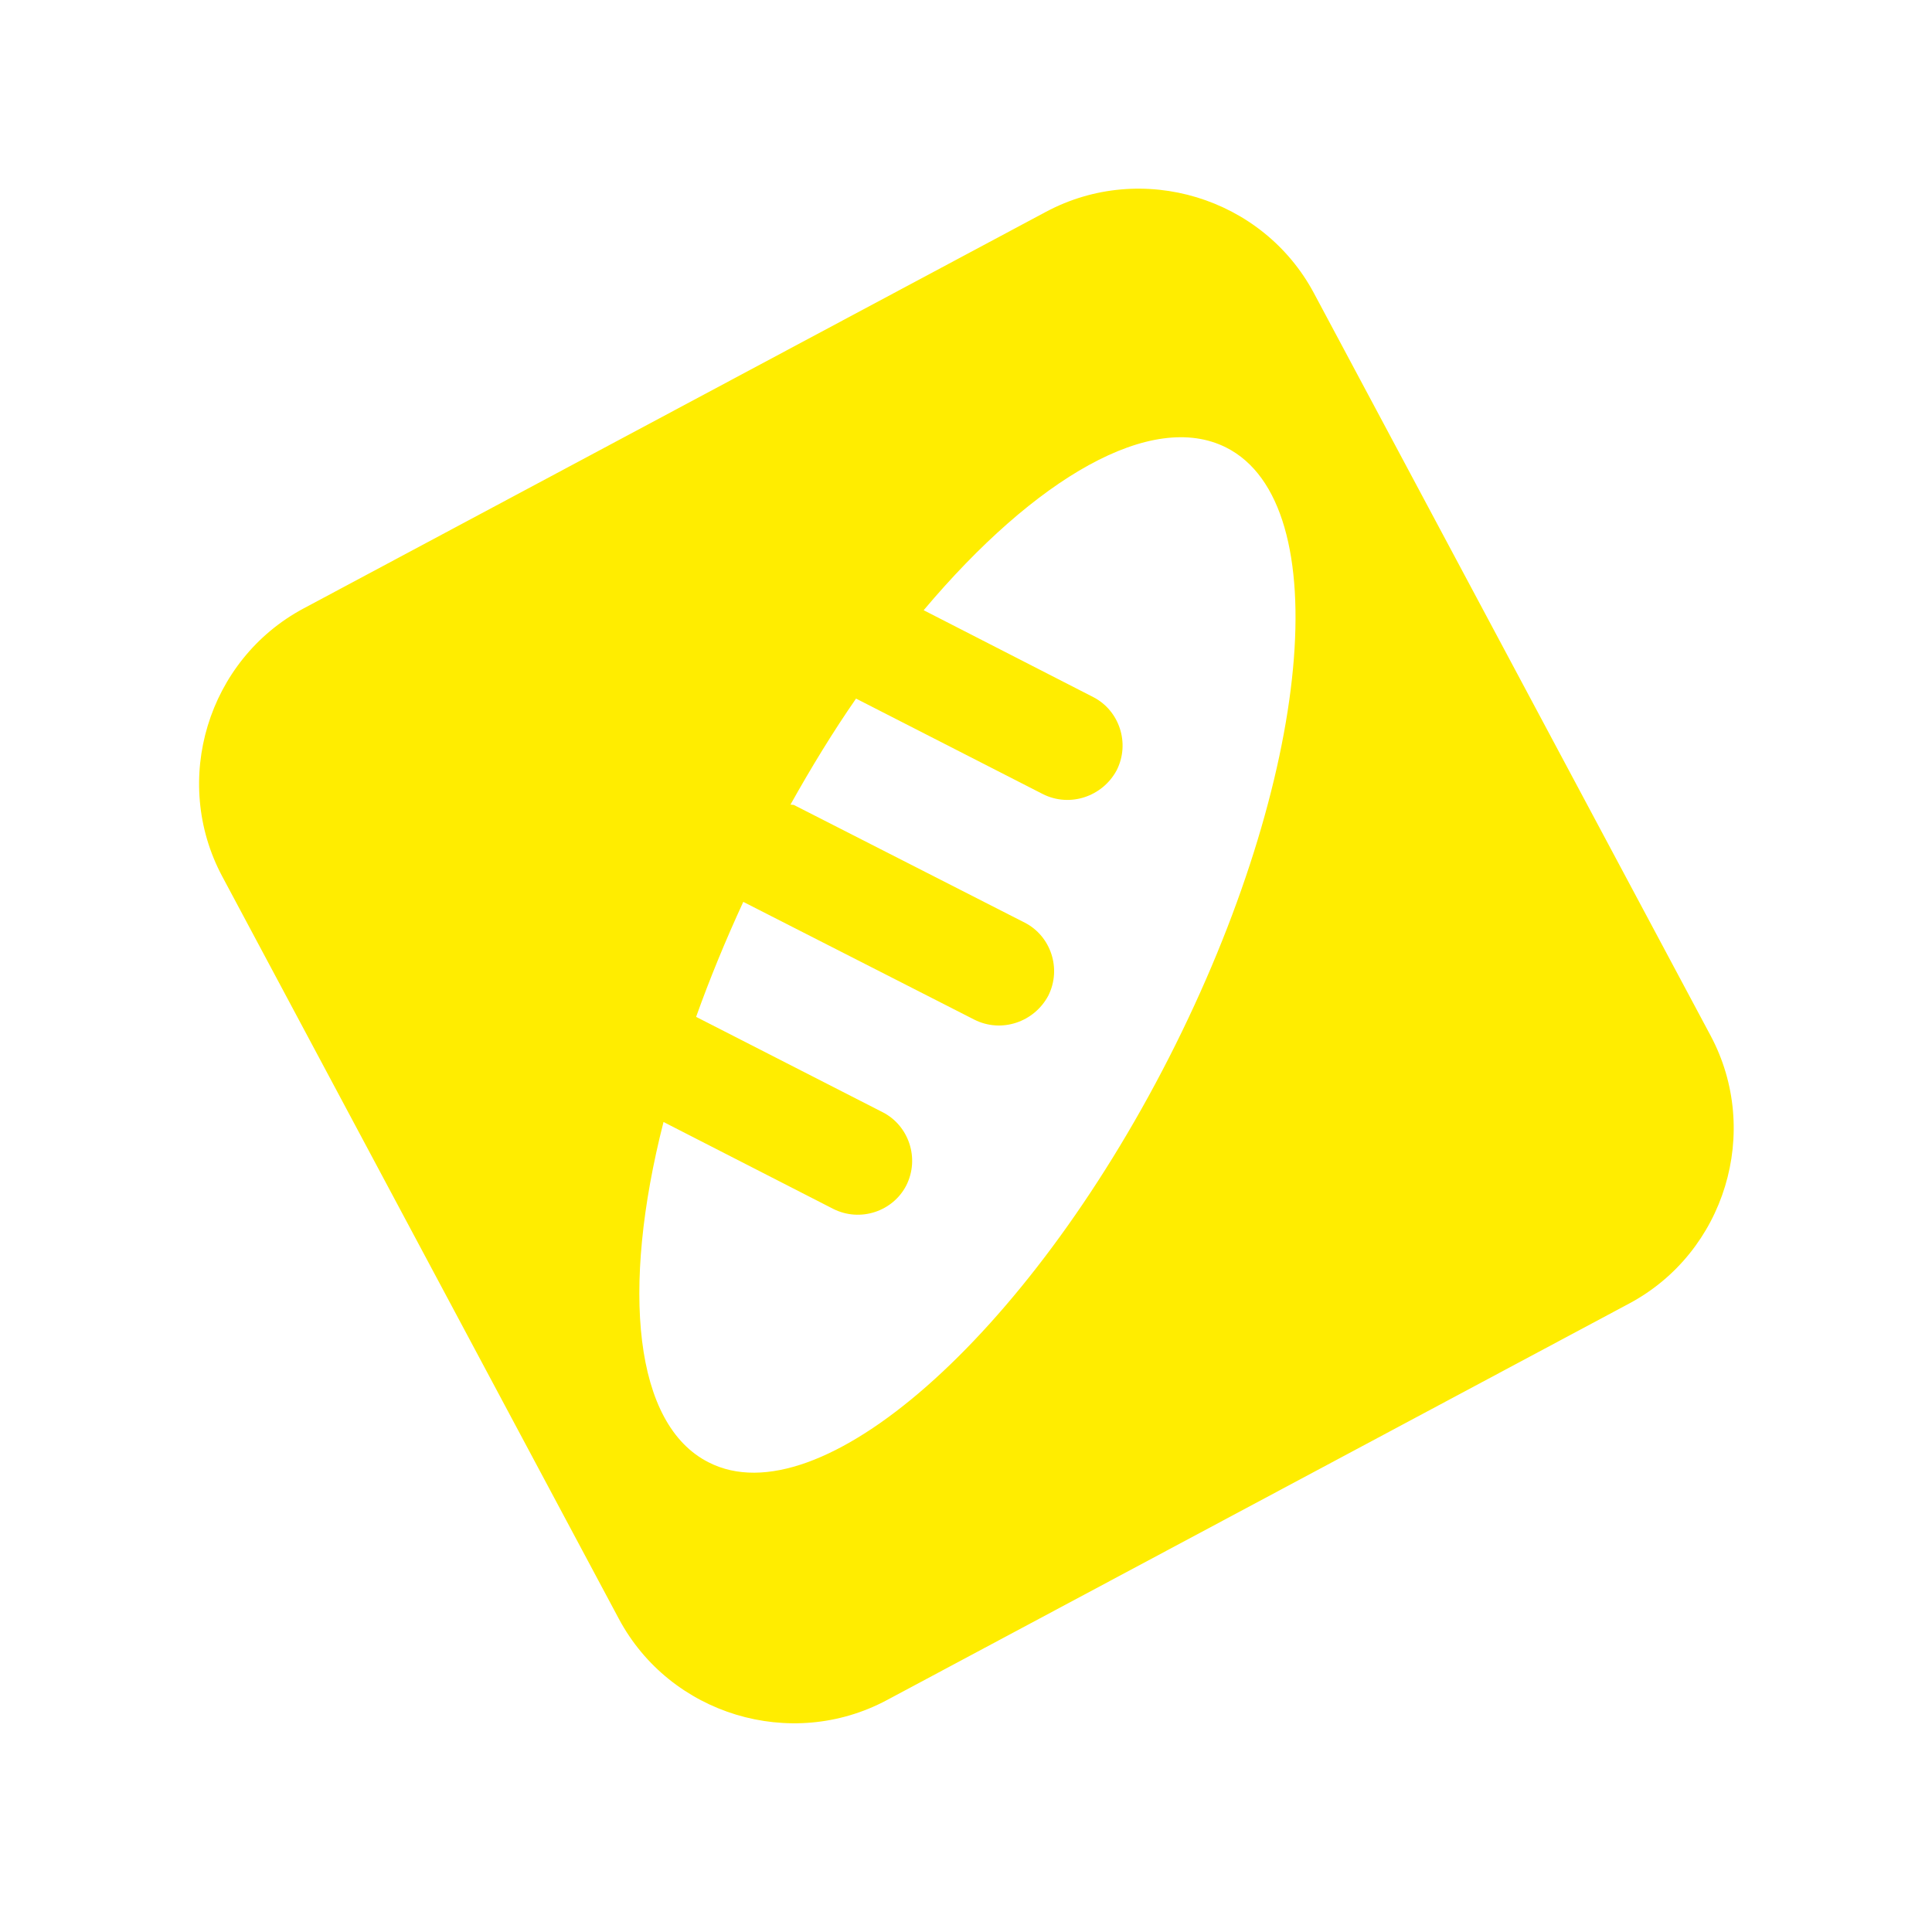 <?xml version="1.0" encoding="UTF-8"?> <svg xmlns="http://www.w3.org/2000/svg" width="46" height="46" viewBox="0 0 46 46" fill="none"> <g filter="url(#filter0_f_99_1402)"> <path fill-rule="evenodd" clip-rule="evenodd" d="M7.228 14.487L24.905 5.043C27.187 3.824 30.065 4.697 31.284 6.98L40.728 24.657C41.947 26.939 41.074 29.817 38.791 31.036L21.114 40.48C18.832 41.699 15.954 40.826 14.735 38.544L5.291 20.866C4.072 18.584 4.945 15.706 7.228 14.487ZM18.821 19.157C19.317 18.27 19.834 17.423 20.382 16.633L24.828 18.906C25.474 19.232 26.252 18.966 26.588 18.339C26.914 17.692 26.648 16.915 26.031 16.598L21.992 14.529C24.654 11.367 27.426 9.762 29.196 10.656C31.852 11.997 31.233 18.517 27.833 25.182C24.432 31.846 19.507 36.168 16.871 34.817C15.1 33.923 14.778 30.714 15.798 26.714L19.837 28.782C20.483 29.108 21.261 28.842 21.578 28.225C21.904 27.579 21.637 26.801 21.021 26.484L16.574 24.211C16.893 23.319 17.271 22.397 17.697 21.473L23.198 24.277C23.844 24.603 24.622 24.337 24.958 23.709C25.284 23.063 25.017 22.285 24.401 21.969L18.9 19.165L18.821 19.157Z" fill="#FFED00"></path> </g> <defs> <filter id="filter0_f_99_1402" x="0.74" y="0.492" width="44.539" height="44.539" filterUnits="userSpaceOnUse" color-interpolation-filters="sRGB"> <feFlood flood-opacity="0" result="BackgroundImageFix"></feFlood> <feBlend mode="normal" in="SourceGraphic" in2="BackgroundImageFix" result="shape"></feBlend> <feGaussianBlur stdDeviation="2" result="effect1_foregroundBlur_99_1402"></feGaussianBlur> </filter> </defs> </svg> 